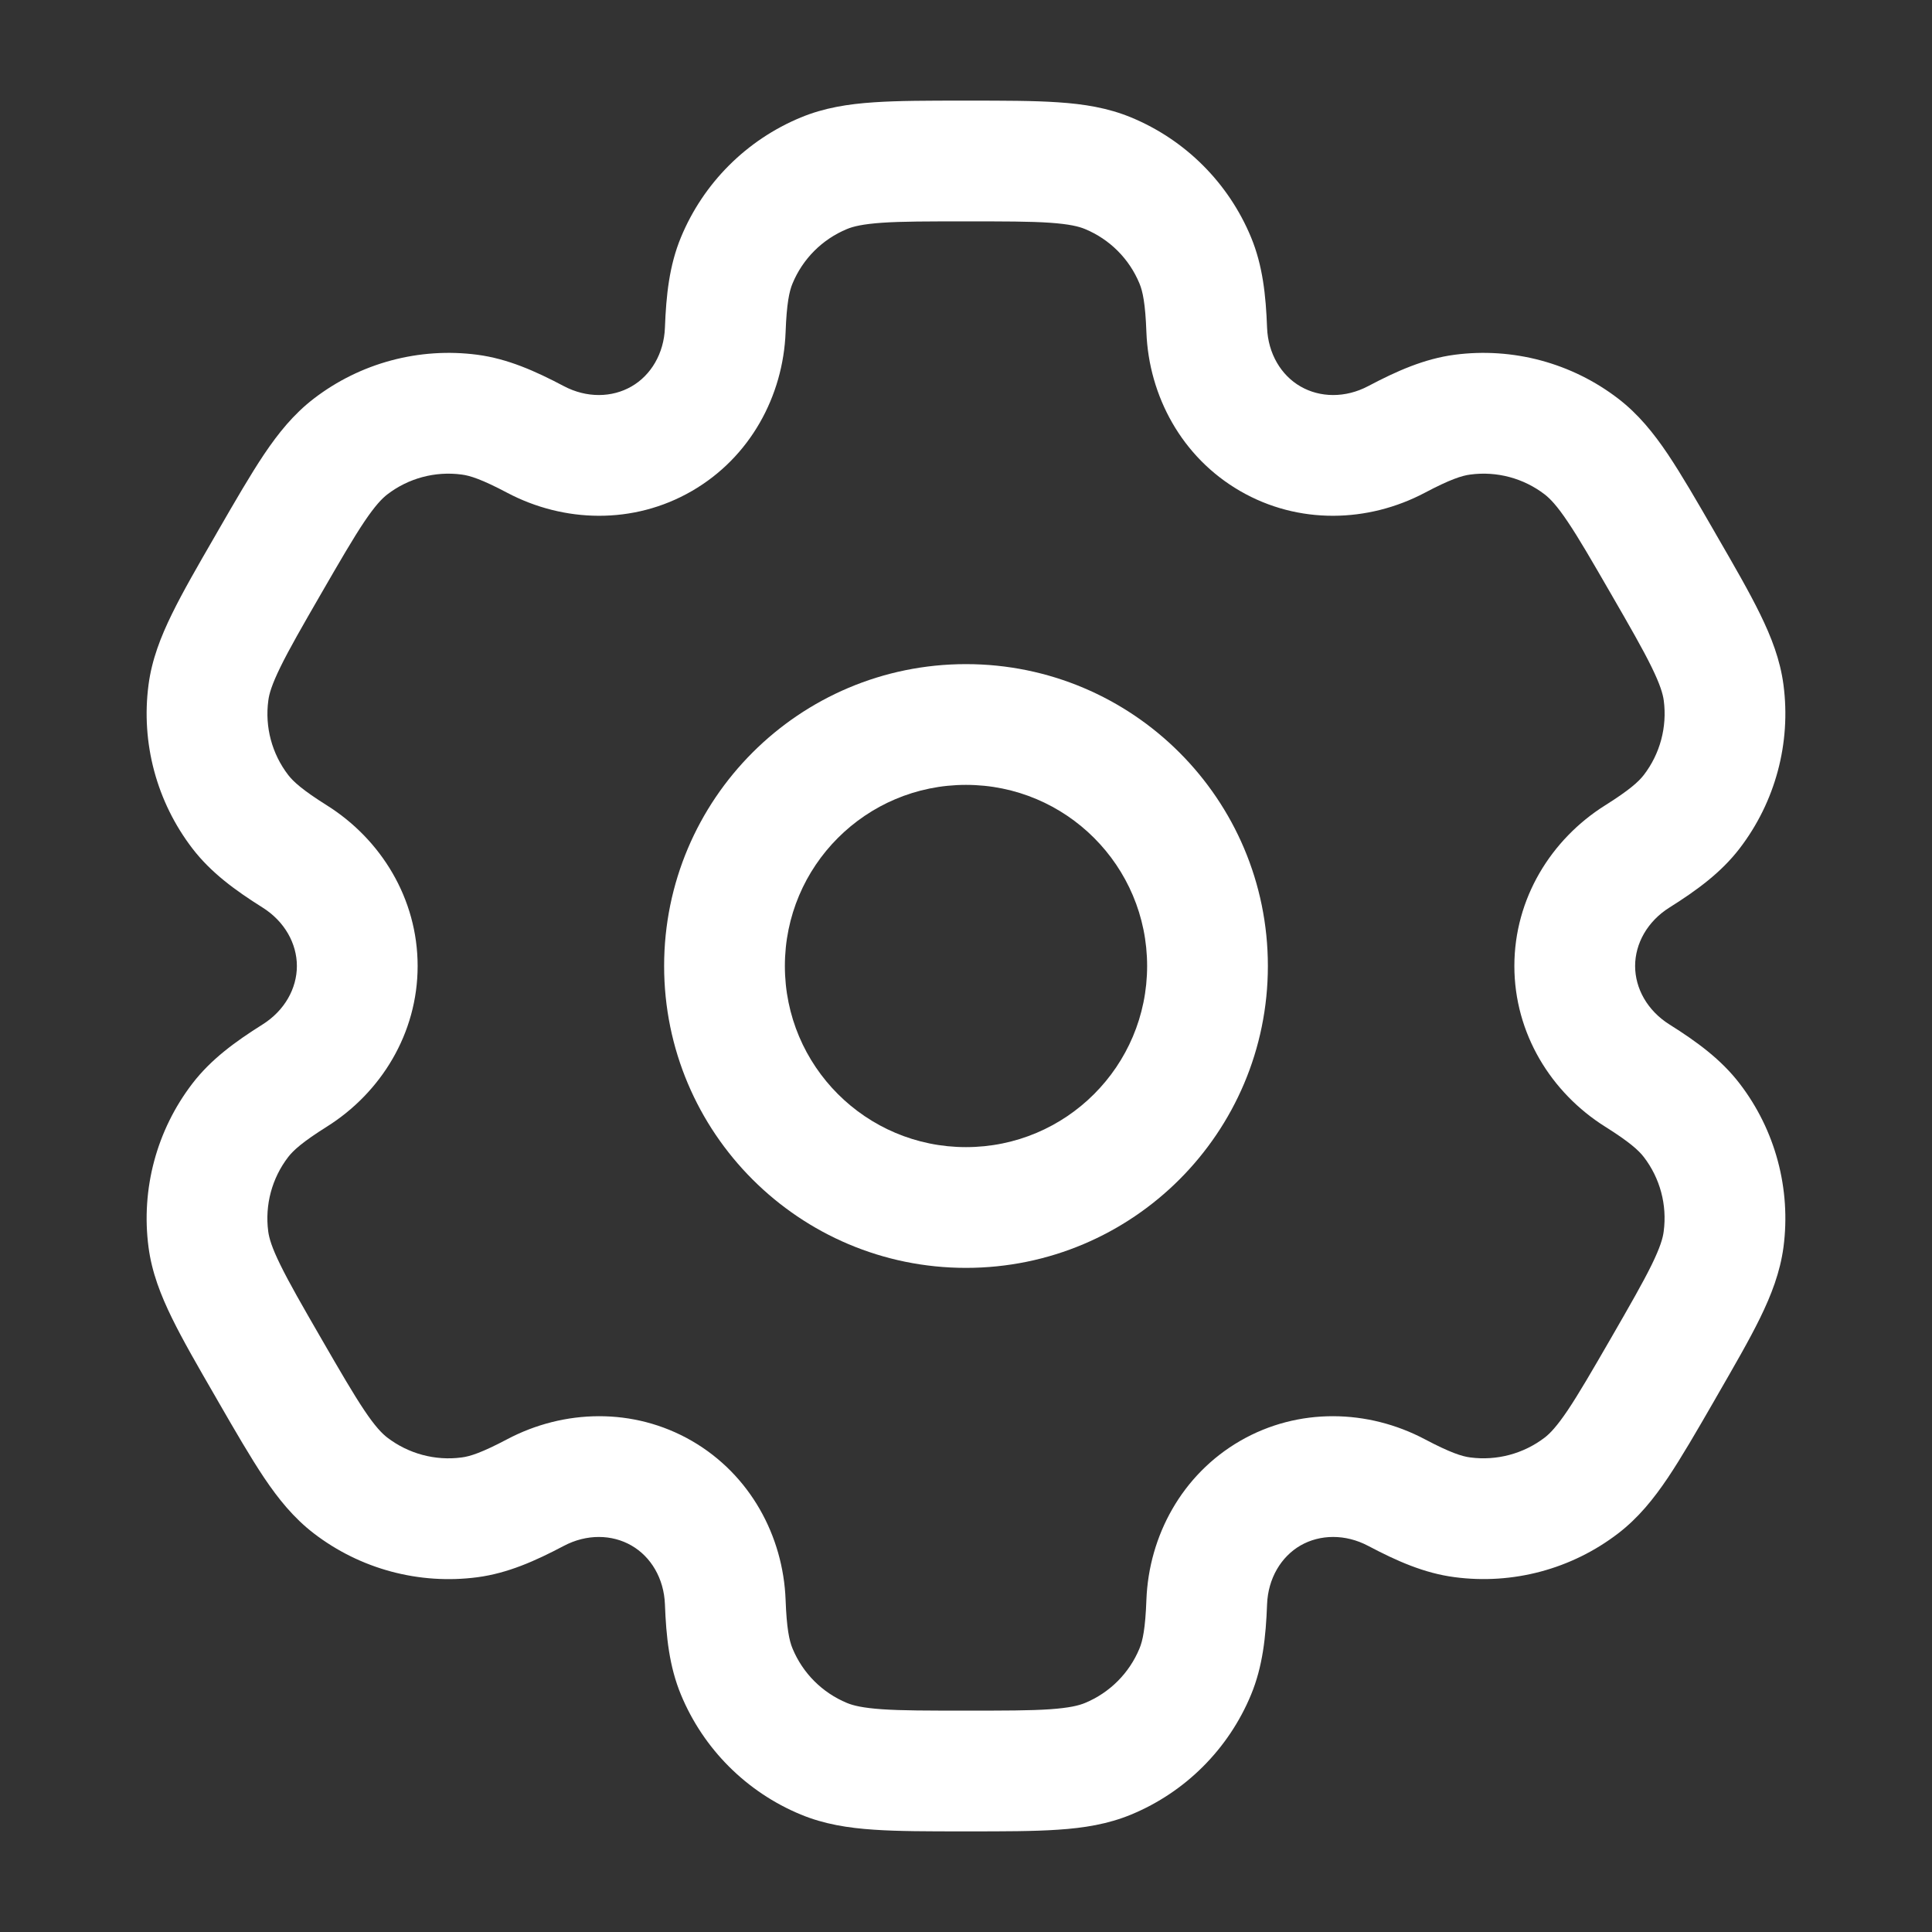 <!DOCTYPE svg PUBLIC "-//W3C//DTD SVG 1.1//EN" "http://www.w3.org/Graphics/SVG/1.1/DTD/svg11.dtd">
<!-- Uploaded to: SVG Repo, www.svgrepo.com, Transformed by: SVG Repo Mixer Tools -->
<svg width="800px" height="800px" viewBox="0 0 24 24" fill="none" xmlns="http://www.w3.org/2000/svg">
<rect x="0" y="0" width="24" height="24" fill="#333333" stroke="none"/>
<g id="SVGRepo_bgCarrier" stroke-width="0"/>
<g id="SVGRepo_tracerCarrier" stroke-linecap="round" stroke-linejoin="round"/>
<g id="SVGRepo_iconCarrier"> <path fill-rule="evenodd" clip-rule="evenodd" d="M12 8.25C9.929 8.25 8.25 9.929 8.25 12C8.25 14.071 9.929 15.75 12 15.75C14.071 15.75 15.75 14.071 15.75 12C15.75 9.929 14.071 8.25 12 8.25ZM9.75 12C9.75 10.757 10.757 9.75 12 9.75C13.243 9.75 14.25 10.757 14.25 12C14.25 13.243 13.243 14.25 12 14.25C10.757 14.25 9.75 13.243 9.75 12Z" fill="#ffffff"/> <path fill-rule="evenodd" clip-rule="evenodd" d="M11.975 1.25C11.53 1.25 11.159 1.25 10.855 1.271C10.537 1.292 10.238 1.339 9.948 1.459C9.274 1.738 8.738 2.274 8.459 2.948C8.314 3.298 8.275 3.668 8.26 4.07C8.248 4.393 8.085 4.663 7.844 4.801C7.603 4.94 7.288 4.947 7.003 4.796C6.647 4.608 6.307 4.457 5.931 4.407C5.208 4.312 4.476 4.508 3.898 4.952C3.648 5.144 3.458 5.38 3.281 5.643C3.111 5.897 2.925 6.218 2.703 6.603L2.678 6.647C2.455 7.032 2.27 7.353 2.136 7.627C1.996 7.913 1.886 8.195 1.845 8.507C1.75 9.23 1.946 9.961 2.39 10.54C2.621 10.841 2.922 11.06 3.262 11.274C3.536 11.446 3.688 11.722 3.688 12C3.688 12.278 3.536 12.554 3.262 12.726C2.922 12.94 2.621 13.159 2.39 13.46C1.946 14.039 1.75 14.77 1.845 15.493C1.886 15.805 1.996 16.087 2.136 16.373C2.27 16.647 2.455 16.968 2.678 17.353L2.703 17.397C2.925 17.782 3.111 18.103 3.281 18.357C3.458 18.62 3.648 18.856 3.898 19.048C4.476 19.492 5.208 19.688 5.931 19.593C6.307 19.543 6.647 19.392 7.003 19.204C7.288 19.053 7.603 19.06 7.844 19.199C8.085 19.337 8.248 19.607 8.26 19.93C8.275 20.332 8.314 20.702 8.459 21.052C8.738 21.726 9.274 22.262 9.948 22.541C10.238 22.661 10.537 22.708 10.855 22.729C11.159 22.75 11.53 22.75 11.975 22.75H12.025C12.47 22.75 12.841 22.75 13.145 22.729C13.463 22.708 13.762 22.661 14.052 22.541C14.726 22.262 15.262 21.726 15.541 21.052C15.686 20.702 15.725 20.332 15.74 19.93C15.752 19.607 15.915 19.337 16.156 19.198C16.397 19.06 16.712 19.053 16.997 19.204C17.353 19.392 17.693 19.543 18.069 19.592C18.792 19.688 19.524 19.492 20.102 19.048C20.352 18.856 20.542 18.62 20.719 18.357C20.889 18.103 21.075 17.782 21.297 17.397L21.322 17.353C21.544 16.968 21.73 16.647 21.864 16.373C22.004 16.087 22.113 15.805 22.155 15.493C22.25 14.77 22.054 14.038 21.61 13.46C21.379 13.159 21.078 12.94 20.738 12.726C20.464 12.554 20.312 12.278 20.312 12C20.312 11.722 20.464 11.446 20.738 11.274C21.078 11.06 21.379 10.841 21.61 10.54C22.054 9.961 22.25 9.23 22.155 8.507C22.114 8.195 22.004 7.913 21.864 7.627C21.73 7.353 21.545 7.032 21.322 6.647L21.297 6.603C21.075 6.218 20.889 5.897 20.719 5.643C20.542 5.38 20.352 5.144 20.102 4.952C19.524 4.508 18.792 4.312 18.069 4.407C17.693 4.457 17.353 4.608 16.997 4.796C16.712 4.947 16.397 4.94 16.156 4.801C15.915 4.663 15.752 4.393 15.74 4.07C15.725 3.668 15.686 3.298 15.541 2.948C15.262 2.274 14.726 1.738 14.052 1.459C13.762 1.339 13.463 1.292 13.145 1.271C12.841 1.25 12.47 1.25 12.025 1.25H11.975ZM10.522 2.845C10.599 2.813 10.716 2.784 10.957 2.767C11.204 2.75 11.524 2.75 12 2.75C12.476 2.75 12.796 2.75 13.043 2.767C13.284 2.784 13.401 2.813 13.478 2.845C13.785 2.972 14.028 3.215 14.155 3.522C14.195 3.618 14.228 3.769 14.241 4.126C14.271 4.918 14.68 5.681 15.406 6.1C16.132 6.52 16.997 6.492 17.698 6.122C18.014 5.955 18.161 5.908 18.265 5.895C18.594 5.851 18.926 5.94 19.189 6.142C19.255 6.193 19.34 6.28 19.474 6.48C19.613 6.686 19.773 6.963 20.011 7.375C20.249 7.787 20.408 8.064 20.517 8.287C20.623 8.504 20.657 8.62 20.668 8.703C20.711 9.032 20.622 9.364 20.42 9.627C20.356 9.71 20.242 9.814 19.94 10.004C19.268 10.426 18.812 11.162 18.812 12C18.812 12.838 19.268 13.574 19.94 13.996C20.242 14.186 20.356 14.29 20.42 14.373C20.622 14.636 20.711 14.968 20.667 15.297C20.657 15.38 20.623 15.496 20.517 15.713C20.408 15.935 20.249 16.212 20.011 16.625C19.773 17.037 19.612 17.314 19.474 17.52C19.339 17.72 19.255 17.807 19.189 17.858C18.926 18.059 18.594 18.148 18.265 18.105C18.161 18.092 18.014 18.045 17.698 17.878C16.997 17.508 16.132 17.48 15.406 17.899C14.68 18.319 14.271 19.082 14.241 19.874C14.228 20.231 14.195 20.382 14.155 20.478C14.028 20.785 13.785 21.028 13.478 21.155C13.401 21.187 13.284 21.216 13.043 21.233C12.796 21.25 12.476 21.25 12 21.25C11.524 21.25 11.204 21.25 10.957 21.233C10.716 21.216 10.599 21.187 10.522 21.155C10.215 21.028 9.972 20.785 9.845 20.478C9.805 20.382 9.772 20.231 9.759 19.874C9.729 19.082 9.32 18.319 8.594 17.899C7.868 17.48 7.003 17.508 6.302 17.878C5.986 18.045 5.839 18.092 5.735 18.105C5.406 18.149 5.074 18.059 4.811 17.858C4.745 17.807 4.66 17.72 4.526 17.52C4.388 17.314 4.227 17.037 3.989 16.625C3.751 16.213 3.592 15.936 3.483 15.713C3.376 15.496 3.343 15.38 3.332 15.297C3.289 14.968 3.378 14.636 3.58 14.373C3.644 14.29 3.758 14.186 4.06 13.996C4.732 13.574 5.188 12.838 5.188 12C5.188 11.162 4.732 10.426 4.06 10.004C3.758 9.814 3.644 9.71 3.58 9.627C3.378 9.364 3.289 9.031 3.333 8.703C3.343 8.62 3.377 8.504 3.483 8.287C3.592 8.064 3.751 7.787 3.989 7.375C4.227 6.963 4.388 6.686 4.526 6.48C4.661 6.28 4.745 6.193 4.811 6.142C5.074 5.94 5.406 5.851 5.735 5.895C5.839 5.908 5.986 5.955 6.302 6.122C7.003 6.492 7.868 6.52 8.594 6.1C9.32 5.681 9.729 4.918 9.759 4.126C9.772 3.769 9.805 3.618 9.845 3.522C9.972 3.215 10.215 2.972 10.522 2.845Z" fill="#ffffff"/> </g>
</svg>